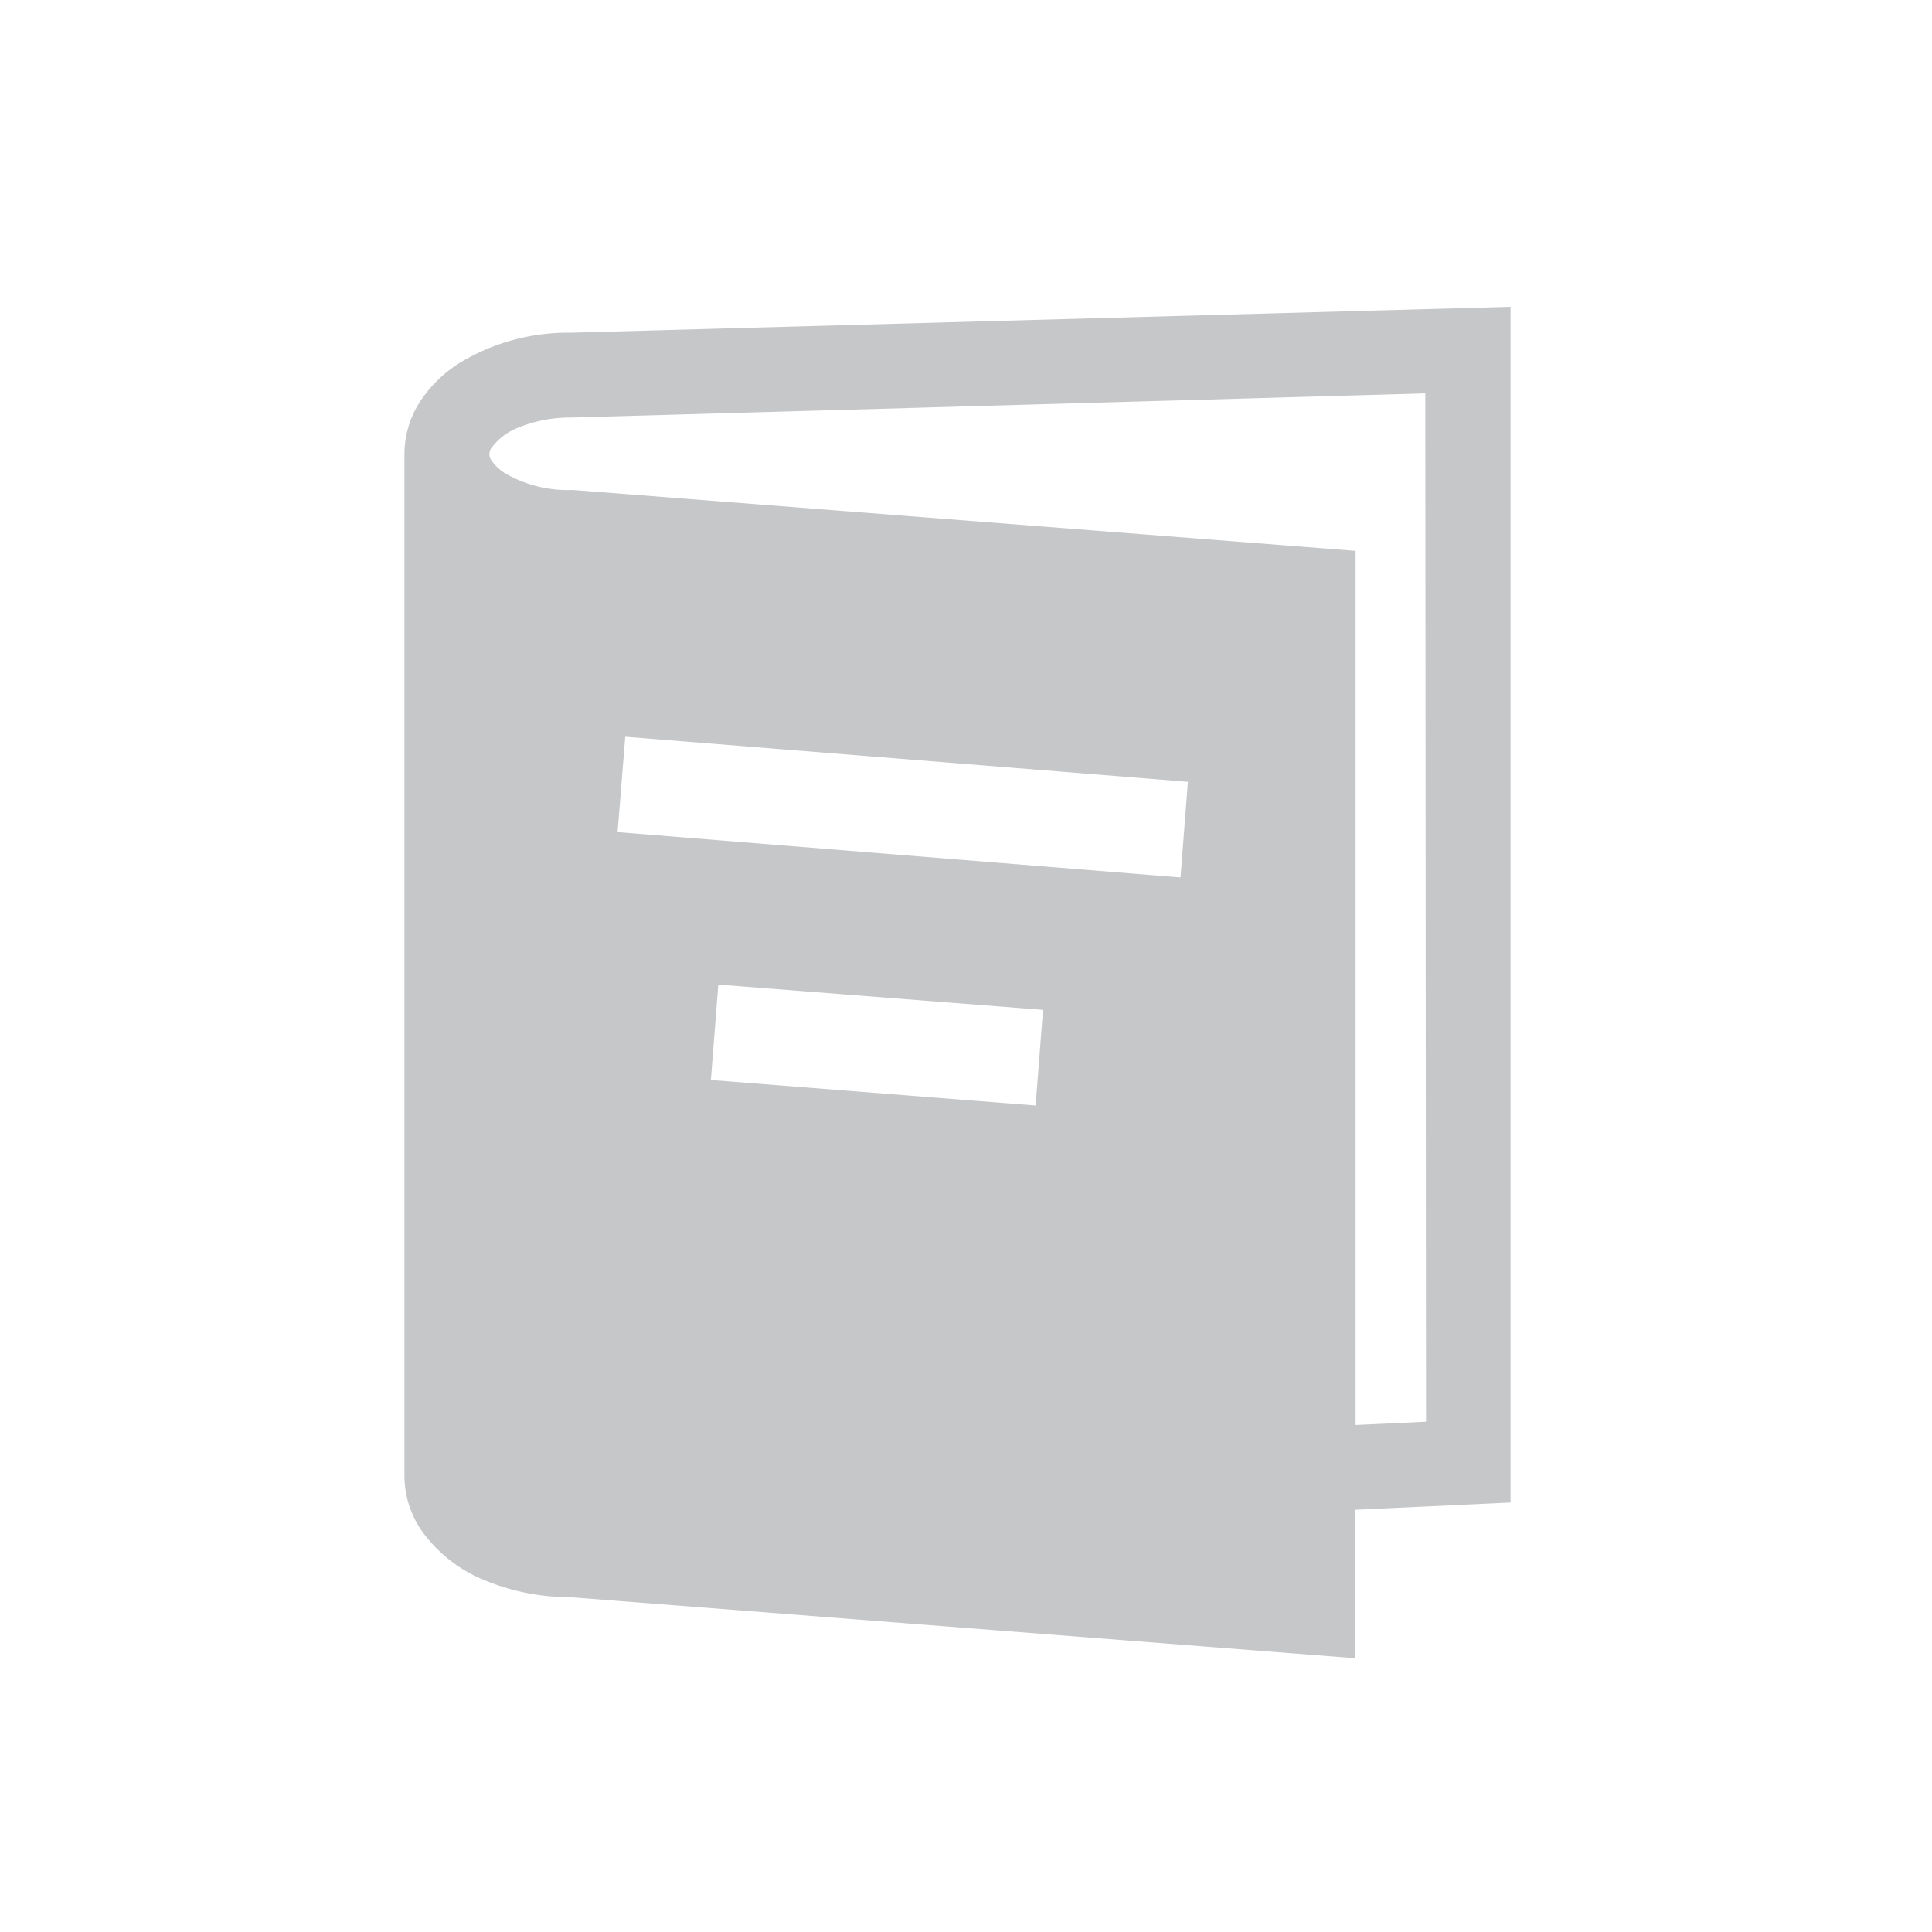 <svg width="48" height="48" fill="none" xmlns="http://www.w3.org/2000/svg"><path fill-rule="evenodd" clip-rule="evenodd" d="M14.18 8.266A5.2 5.2 0 0 0 11.446 9a3.25 3.25 0 0 0-.976.926 2.416 2.416 0 0 0-.422 1.348v25.4c.003.481.15.95.422 1.348.397.559.947.99 1.584 1.244a5.471 5.471 0 0 0 2.09.414l19.524 1.518V37.51l3.862-.18V7.622l-23.35.644Zm11.55 19.2-8.068-.634.184-2.37 8.068.628-.184 2.376Zm3.6-5.666-13.986-1.126.19-2.37 13.98 1.12-.184 2.376Zm6.1 13.522-1.75.082V13.686l-19.438-1.512h-.044a3.115 3.115 0 0 1-1.624-.4 1.161 1.161 0 0 1-.35-.316.266.266 0 0 1 0-.348 1.5 1.5 0 0 1 .658-.488 3.4 3.4 0 0 1 1.316-.248l21.214-.6.018 25.548Z" fill="#C6C7C9"/></svg>